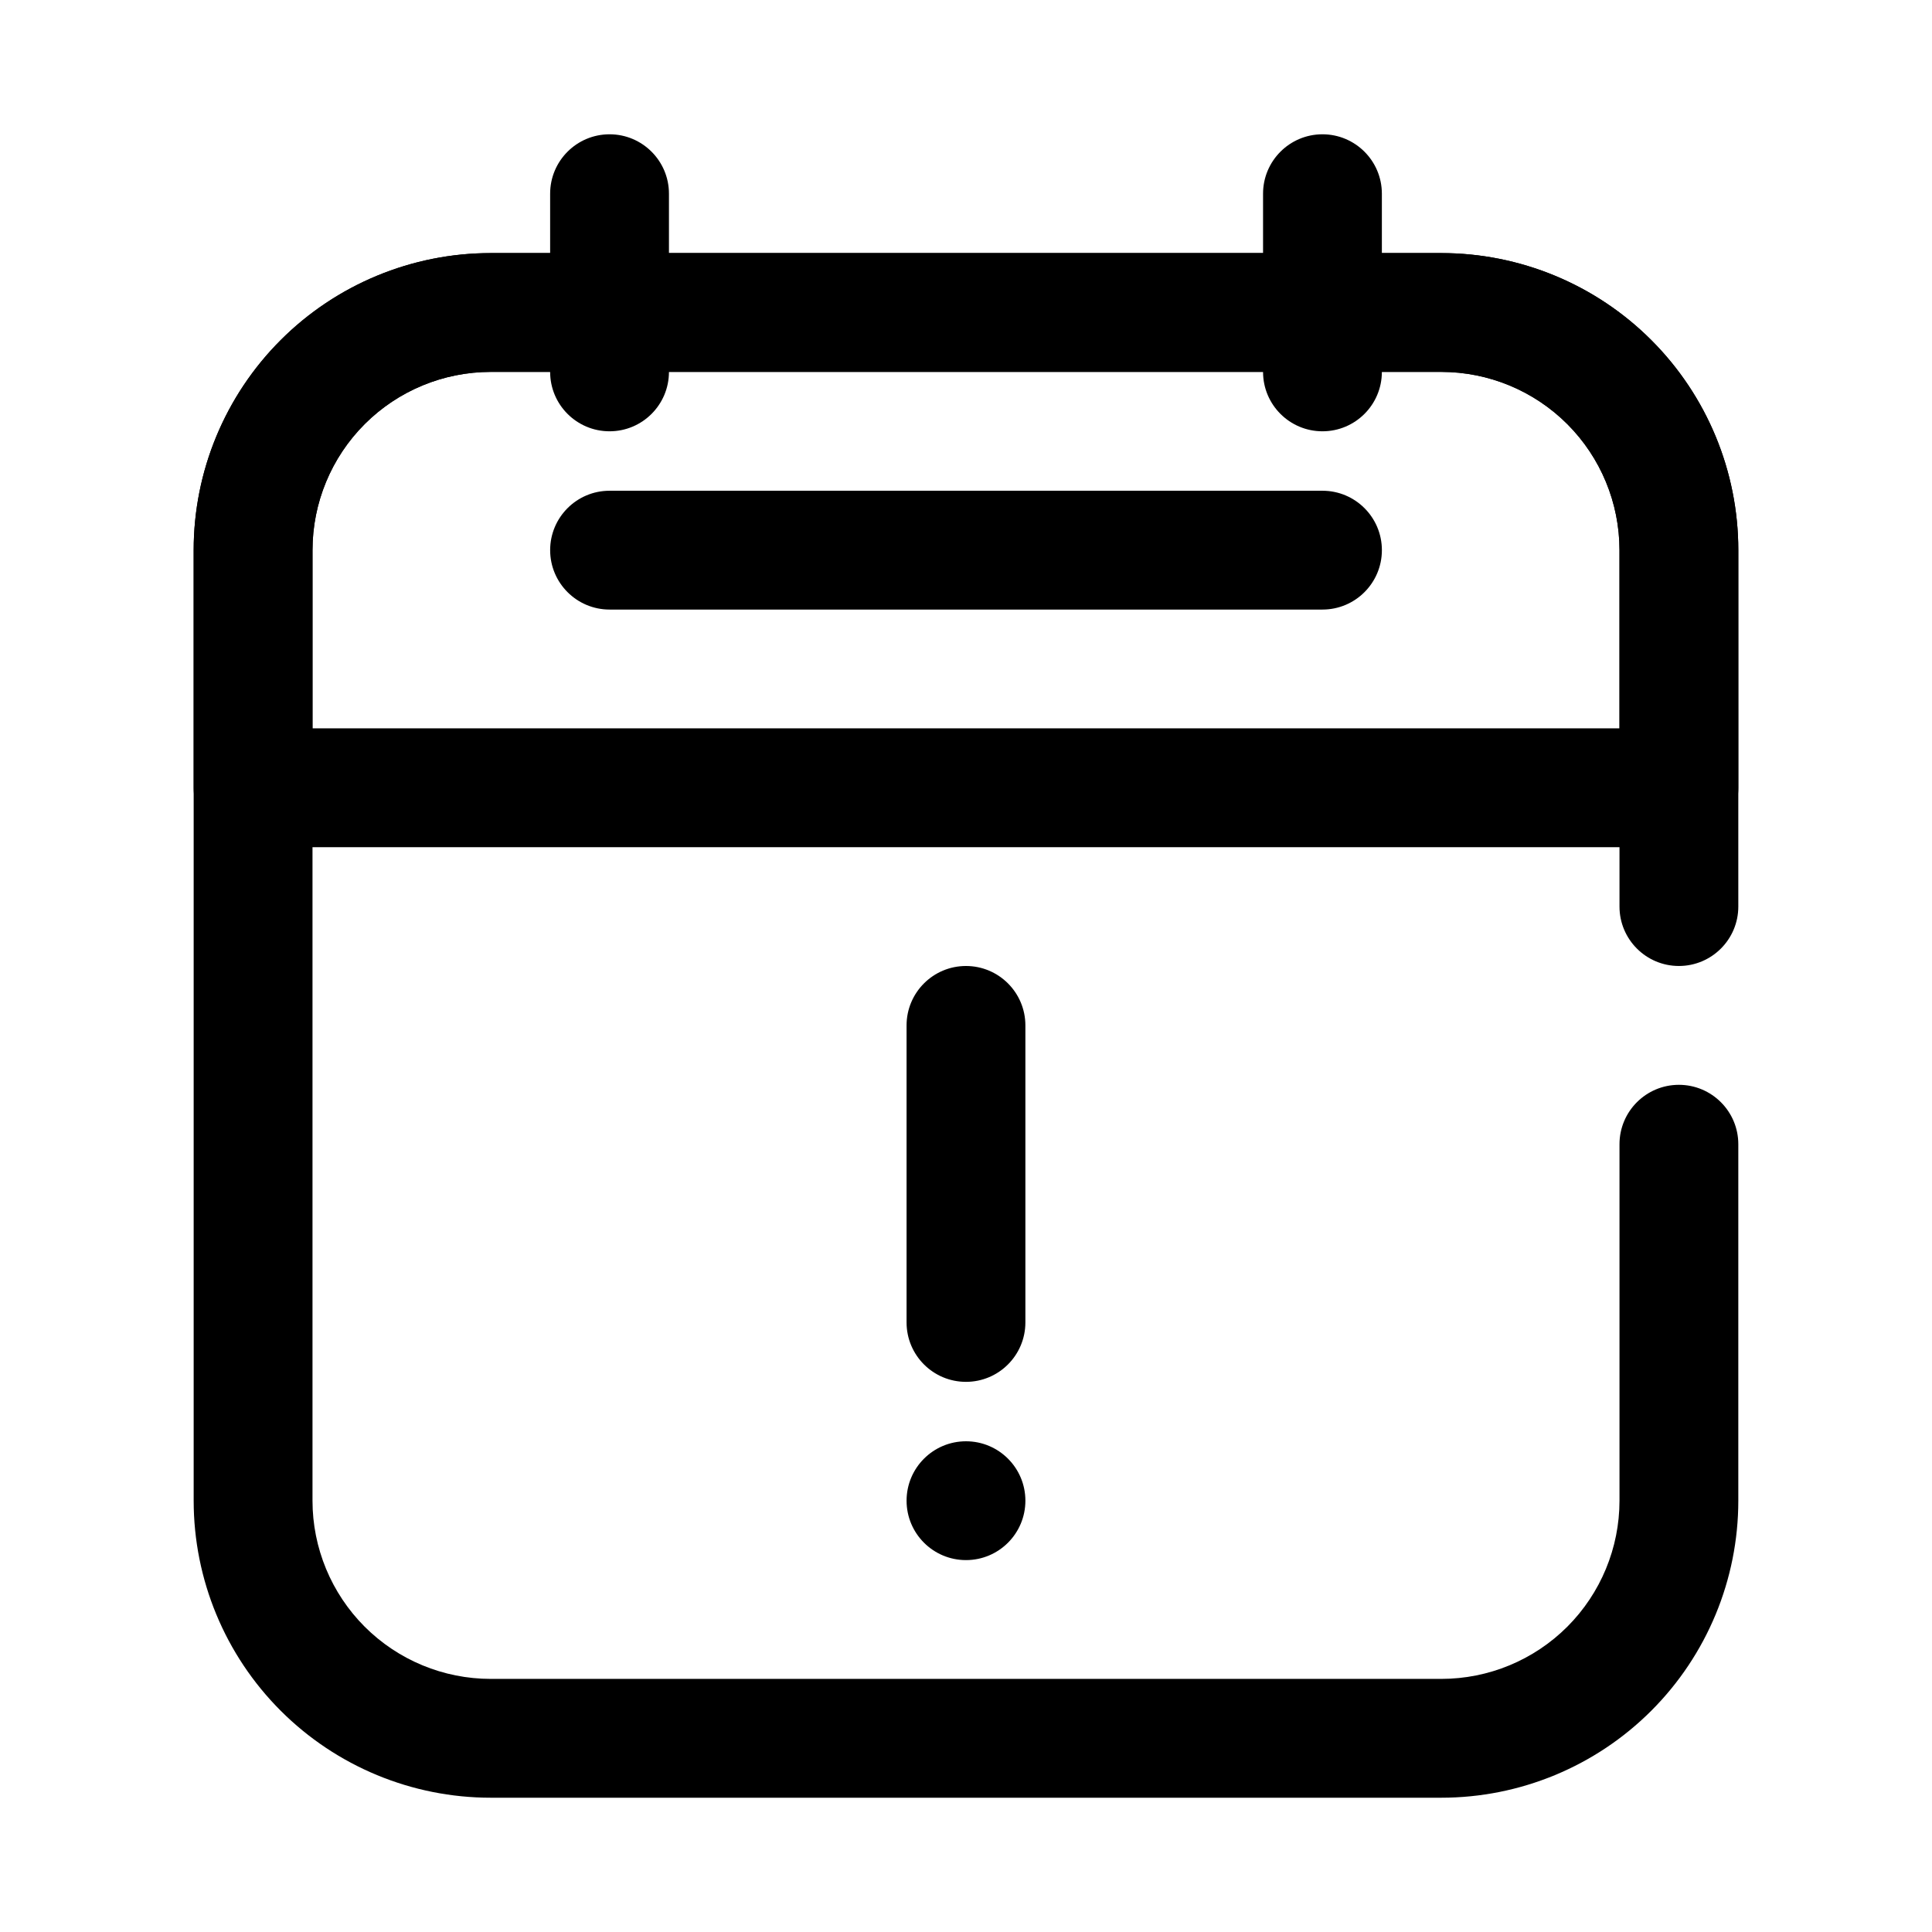 <?xml version="1.0" encoding="UTF-8"?>
<!-- Uploaded to: ICON Repo, www.svgrepo.com, Generator: ICON Repo Mixer Tools -->
<svg fill="#000000" width="800px" height="800px" version="1.1" viewBox="144 144 512 512" xmlns="http://www.w3.org/2000/svg">
 <g fill-rule="evenodd">
  <path d="m604.67 384.25v-94.465c0-20.875-8.297-40.902-23.059-55.66-14.758-14.762-34.785-23.059-55.664-23.059h-251.9c-20.879 0-40.902 8.297-55.664 23.059-14.762 14.758-23.059 34.785-23.059 55.66v251.91c0 20.875 8.297 40.902 23.059 55.664 14.762 14.758 34.785 23.055 55.664 23.055h251.9c20.879 0 40.906-8.297 55.664-23.055 14.762-14.762 23.059-34.789 23.059-55.664v-94.465c0-8.691-7.055-15.742-15.746-15.742-8.688 0-15.742 7.051-15.742 15.742v94.465c0 12.523-4.977 24.535-13.832 33.402-8.863 8.855-20.875 13.828-33.402 13.828h-251.9c-12.523 0-24.539-4.973-33.402-13.828-8.855-8.867-13.832-20.879-13.832-33.402v-251.91c0-12.523 4.977-24.535 13.832-33.398 8.863-8.859 20.879-13.832 33.402-13.832h251.9c12.527 0 24.539 4.973 33.402 13.832 8.855 8.863 13.832 20.875 13.832 33.398v94.465c0 8.691 7.055 15.746 15.742 15.746 8.691 0 15.746-7.055 15.746-15.746z"/>
  <path d="m604.67 289.79c0-20.879-8.297-40.898-23.059-55.664-14.758-14.762-34.785-23.055-55.664-23.055h-251.9c-20.879 0-40.902 8.293-55.664 23.055-14.762 14.766-23.059 34.785-23.059 55.664v62.977c0 8.695 7.047 15.742 15.746 15.742h377.86c8.699 0 15.746-7.047 15.746-15.742zm-31.488 47.23v-47.23c0-12.527-4.977-24.539-13.832-33.398-8.863-8.859-20.875-13.832-33.402-13.832h-251.9c-12.523 0-24.539 4.973-33.402 13.832-8.855 8.859-13.832 20.871-13.832 33.398v47.23z"/>
  <path d="m305.54 305.54h188.93c8.691 0 15.746-7.055 15.746-15.746 0-8.691-7.055-15.742-15.746-15.742h-188.93c-8.691 0-15.746 7.051-15.746 15.742 0 8.691 7.055 15.746 15.746 15.746z"/>
  <path d="m384.25 415.74v78.719c0 8.691 7.051 15.746 15.742 15.746s15.746-7.055 15.746-15.746v-78.719c0-8.688-7.055-15.742-15.746-15.742s-15.742 7.055-15.742 15.742z"/>
  <path d="m415.74 541.7c0 8.695-7.047 15.742-15.742 15.742s-15.746-7.047-15.746-15.742c0-8.695 7.051-15.746 15.746-15.746s15.742 7.051 15.742 15.746"/>
  <path d="m321.28 242.56v-47.234c0-8.688-7.051-15.738-15.742-15.738s-15.746 7.051-15.746 15.738v47.234c0 8.691 7.055 15.738 15.746 15.738s15.742-7.047 15.742-15.738z"/>
  <path d="m510.21 242.56v-47.234c0-8.688-7.055-15.738-15.746-15.738-8.688 0-15.742 7.051-15.742 15.738v47.234c0 8.691 7.055 15.738 15.742 15.738 8.691 0 15.746-7.047 15.746-15.738z"/>
 </g>
</svg>